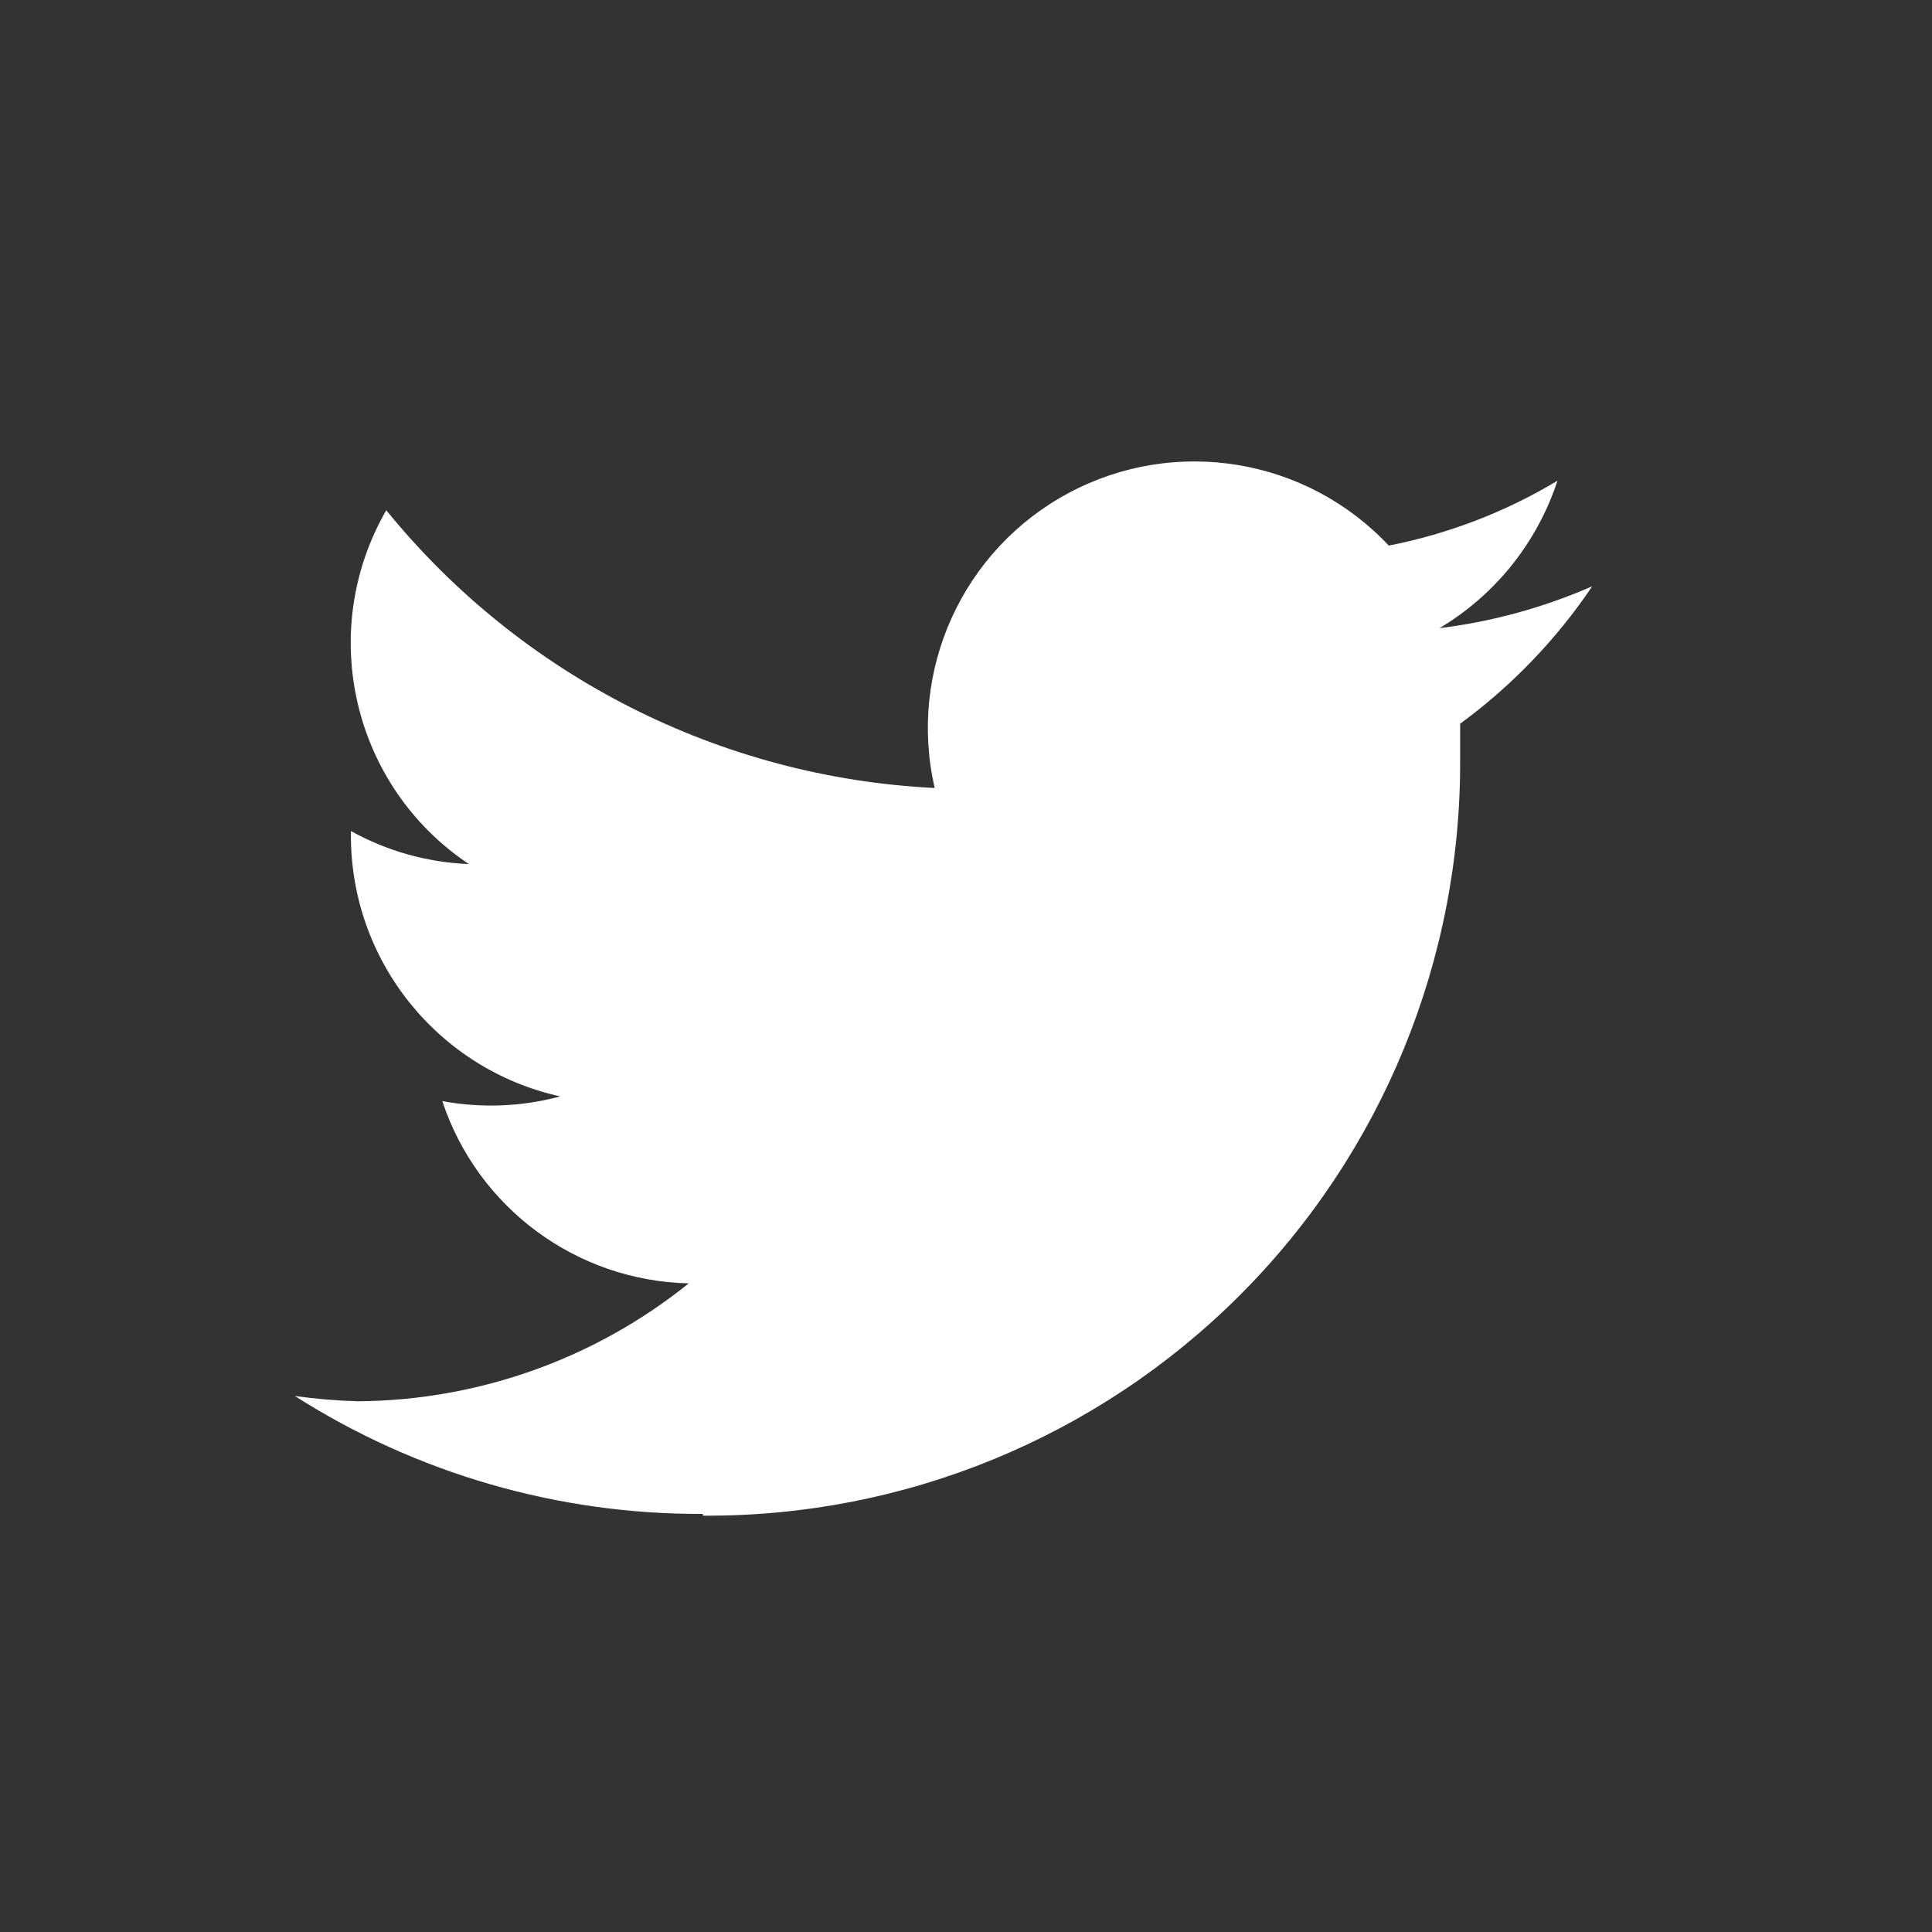 <svg width="30" height="30" viewBox="0 0 30 30" fill="none" xmlns="http://www.w3.org/2000/svg">
<rect x="0" y="0" width="30" height="30" fill="#333333" stroke="none"/>
<path d="M10.915 23.535C14.04 23.555 17.041 22.323 19.251 20.113C21.46 17.904 22.692 14.902 22.673 11.778C22.673 11.595 22.673 11.421 22.673 11.238C23.475 10.65 24.169 9.928 24.724 9.104C23.969 9.434 23.17 9.653 22.352 9.754C23.219 9.238 23.87 8.424 24.184 7.465C23.376 7.95 22.489 8.291 21.565 8.472C20.285 7.108 18.248 6.772 16.598 7.653C14.947 8.534 14.093 10.413 14.514 12.236C11.192 12.073 8.095 10.505 5.998 7.923C4.913 9.806 5.473 12.208 7.28 13.417C6.638 13.392 6.01 13.216 5.449 12.904V12.95C5.437 14.905 6.791 16.602 8.699 17.025C8.102 17.186 7.476 17.21 6.868 17.098C7.417 18.756 8.95 19.889 10.695 19.928C9.239 21.1 7.428 21.746 5.558 21.759C5.231 21.75 4.903 21.722 4.579 21.677C6.471 22.883 8.671 23.518 10.915 23.508" fill="white"/>
</svg>
